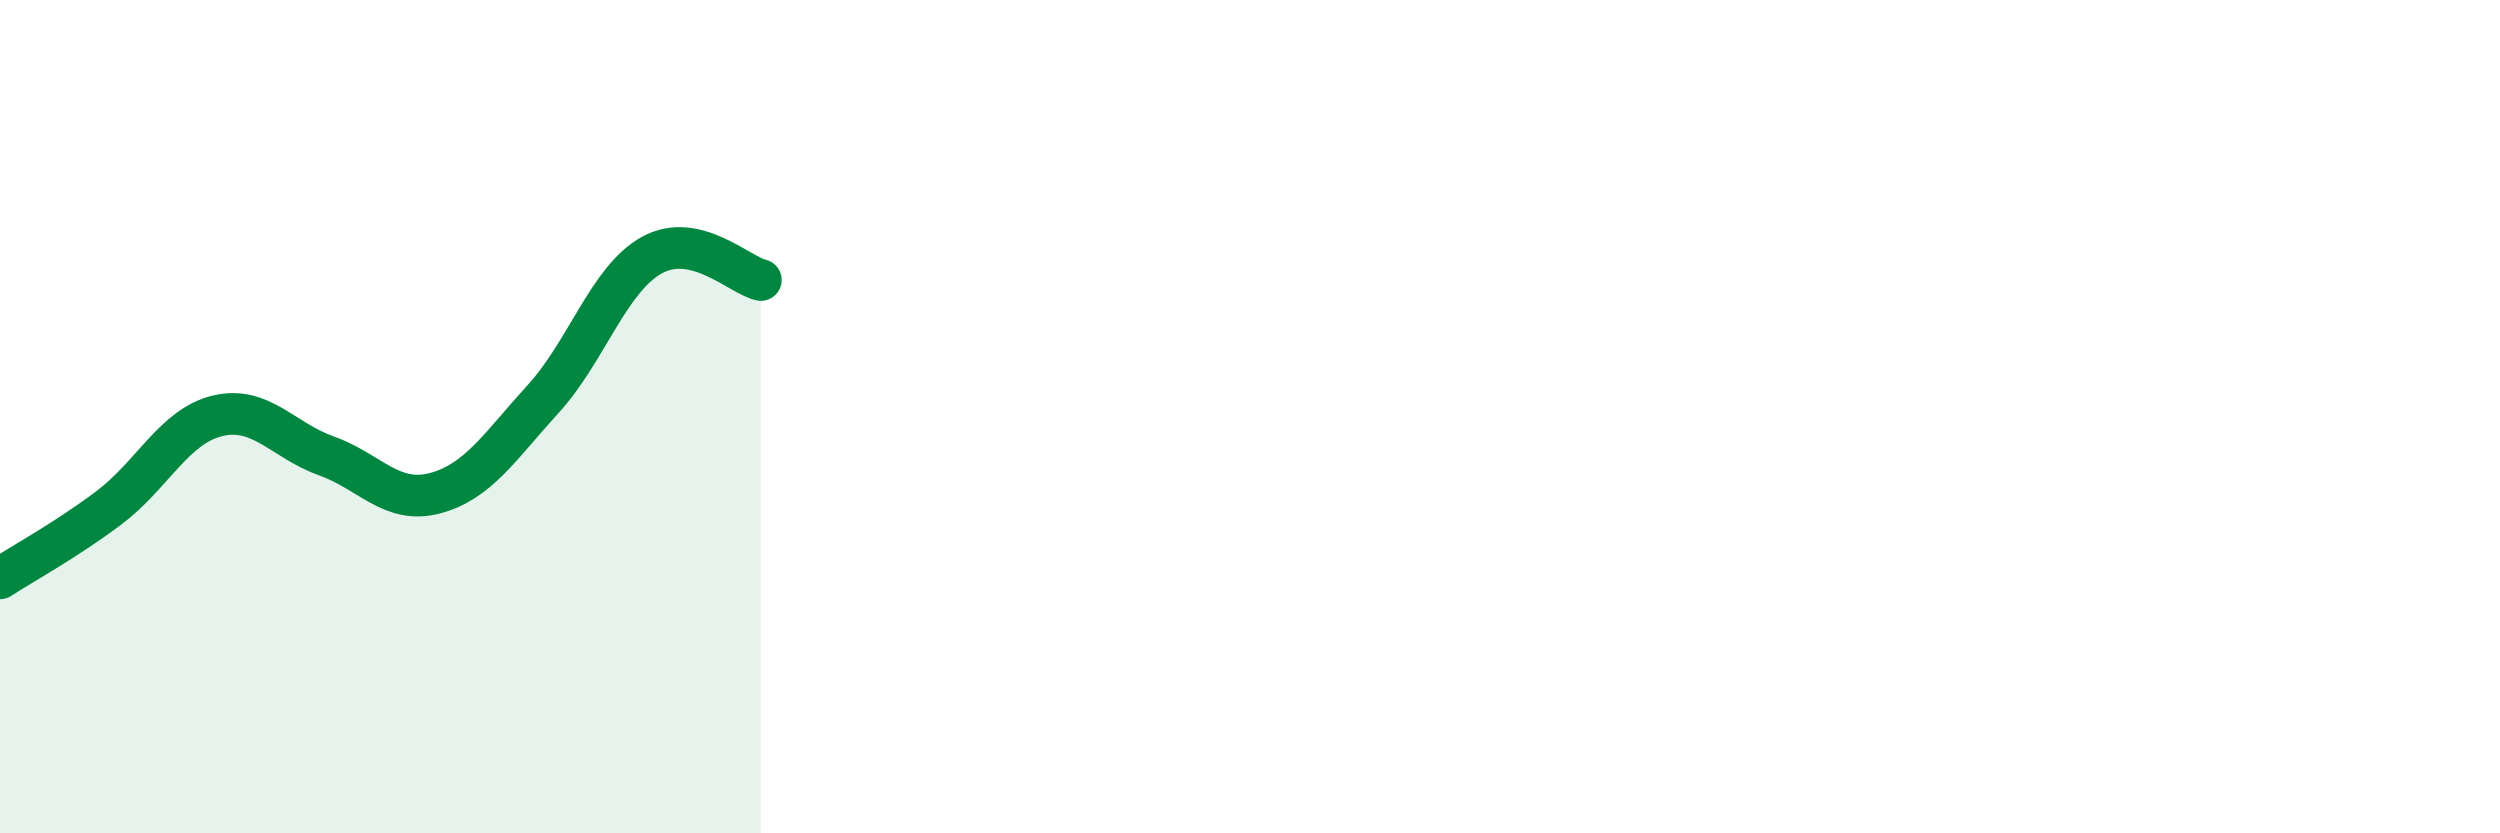 
    <svg width="60" height="20" viewBox="0 0 60 20" xmlns="http://www.w3.org/2000/svg">
      <path
        d="M 0,13.88 C 0.52,13.54 1.57,12.97 2.61,12.19 C 3.65,11.41 4.18,10.23 5.22,9.98 C 6.26,9.73 6.79,10.57 7.83,10.94 C 8.87,11.31 9.39,12.11 10.43,11.84 C 11.47,11.57 12,10.71 13.04,9.57 C 14.08,8.43 14.61,6.69 15.65,6.12 C 16.69,5.55 17.74,6.6 18.26,6.72L18.26 20L0 20Z"
        fill="#008740"
        opacity="0.1"
        stroke-linecap="round"
        stroke-linejoin="round"
      />
      <path
        d="M 0,13.88 C 0.52,13.54 1.57,12.97 2.61,12.19 C 3.65,11.41 4.18,10.23 5.22,9.98 C 6.26,9.73 6.79,10.57 7.83,10.94 C 8.87,11.31 9.39,12.11 10.43,11.84 C 11.47,11.57 12,10.71 13.04,9.57 C 14.08,8.43 14.61,6.69 15.65,6.12 C 16.69,5.55 17.74,6.6 18.26,6.72"
        stroke="#008740"
        stroke-width="1"
        fill="none"
        stroke-linecap="round"
        stroke-linejoin="round"
      />
    </svg>
  